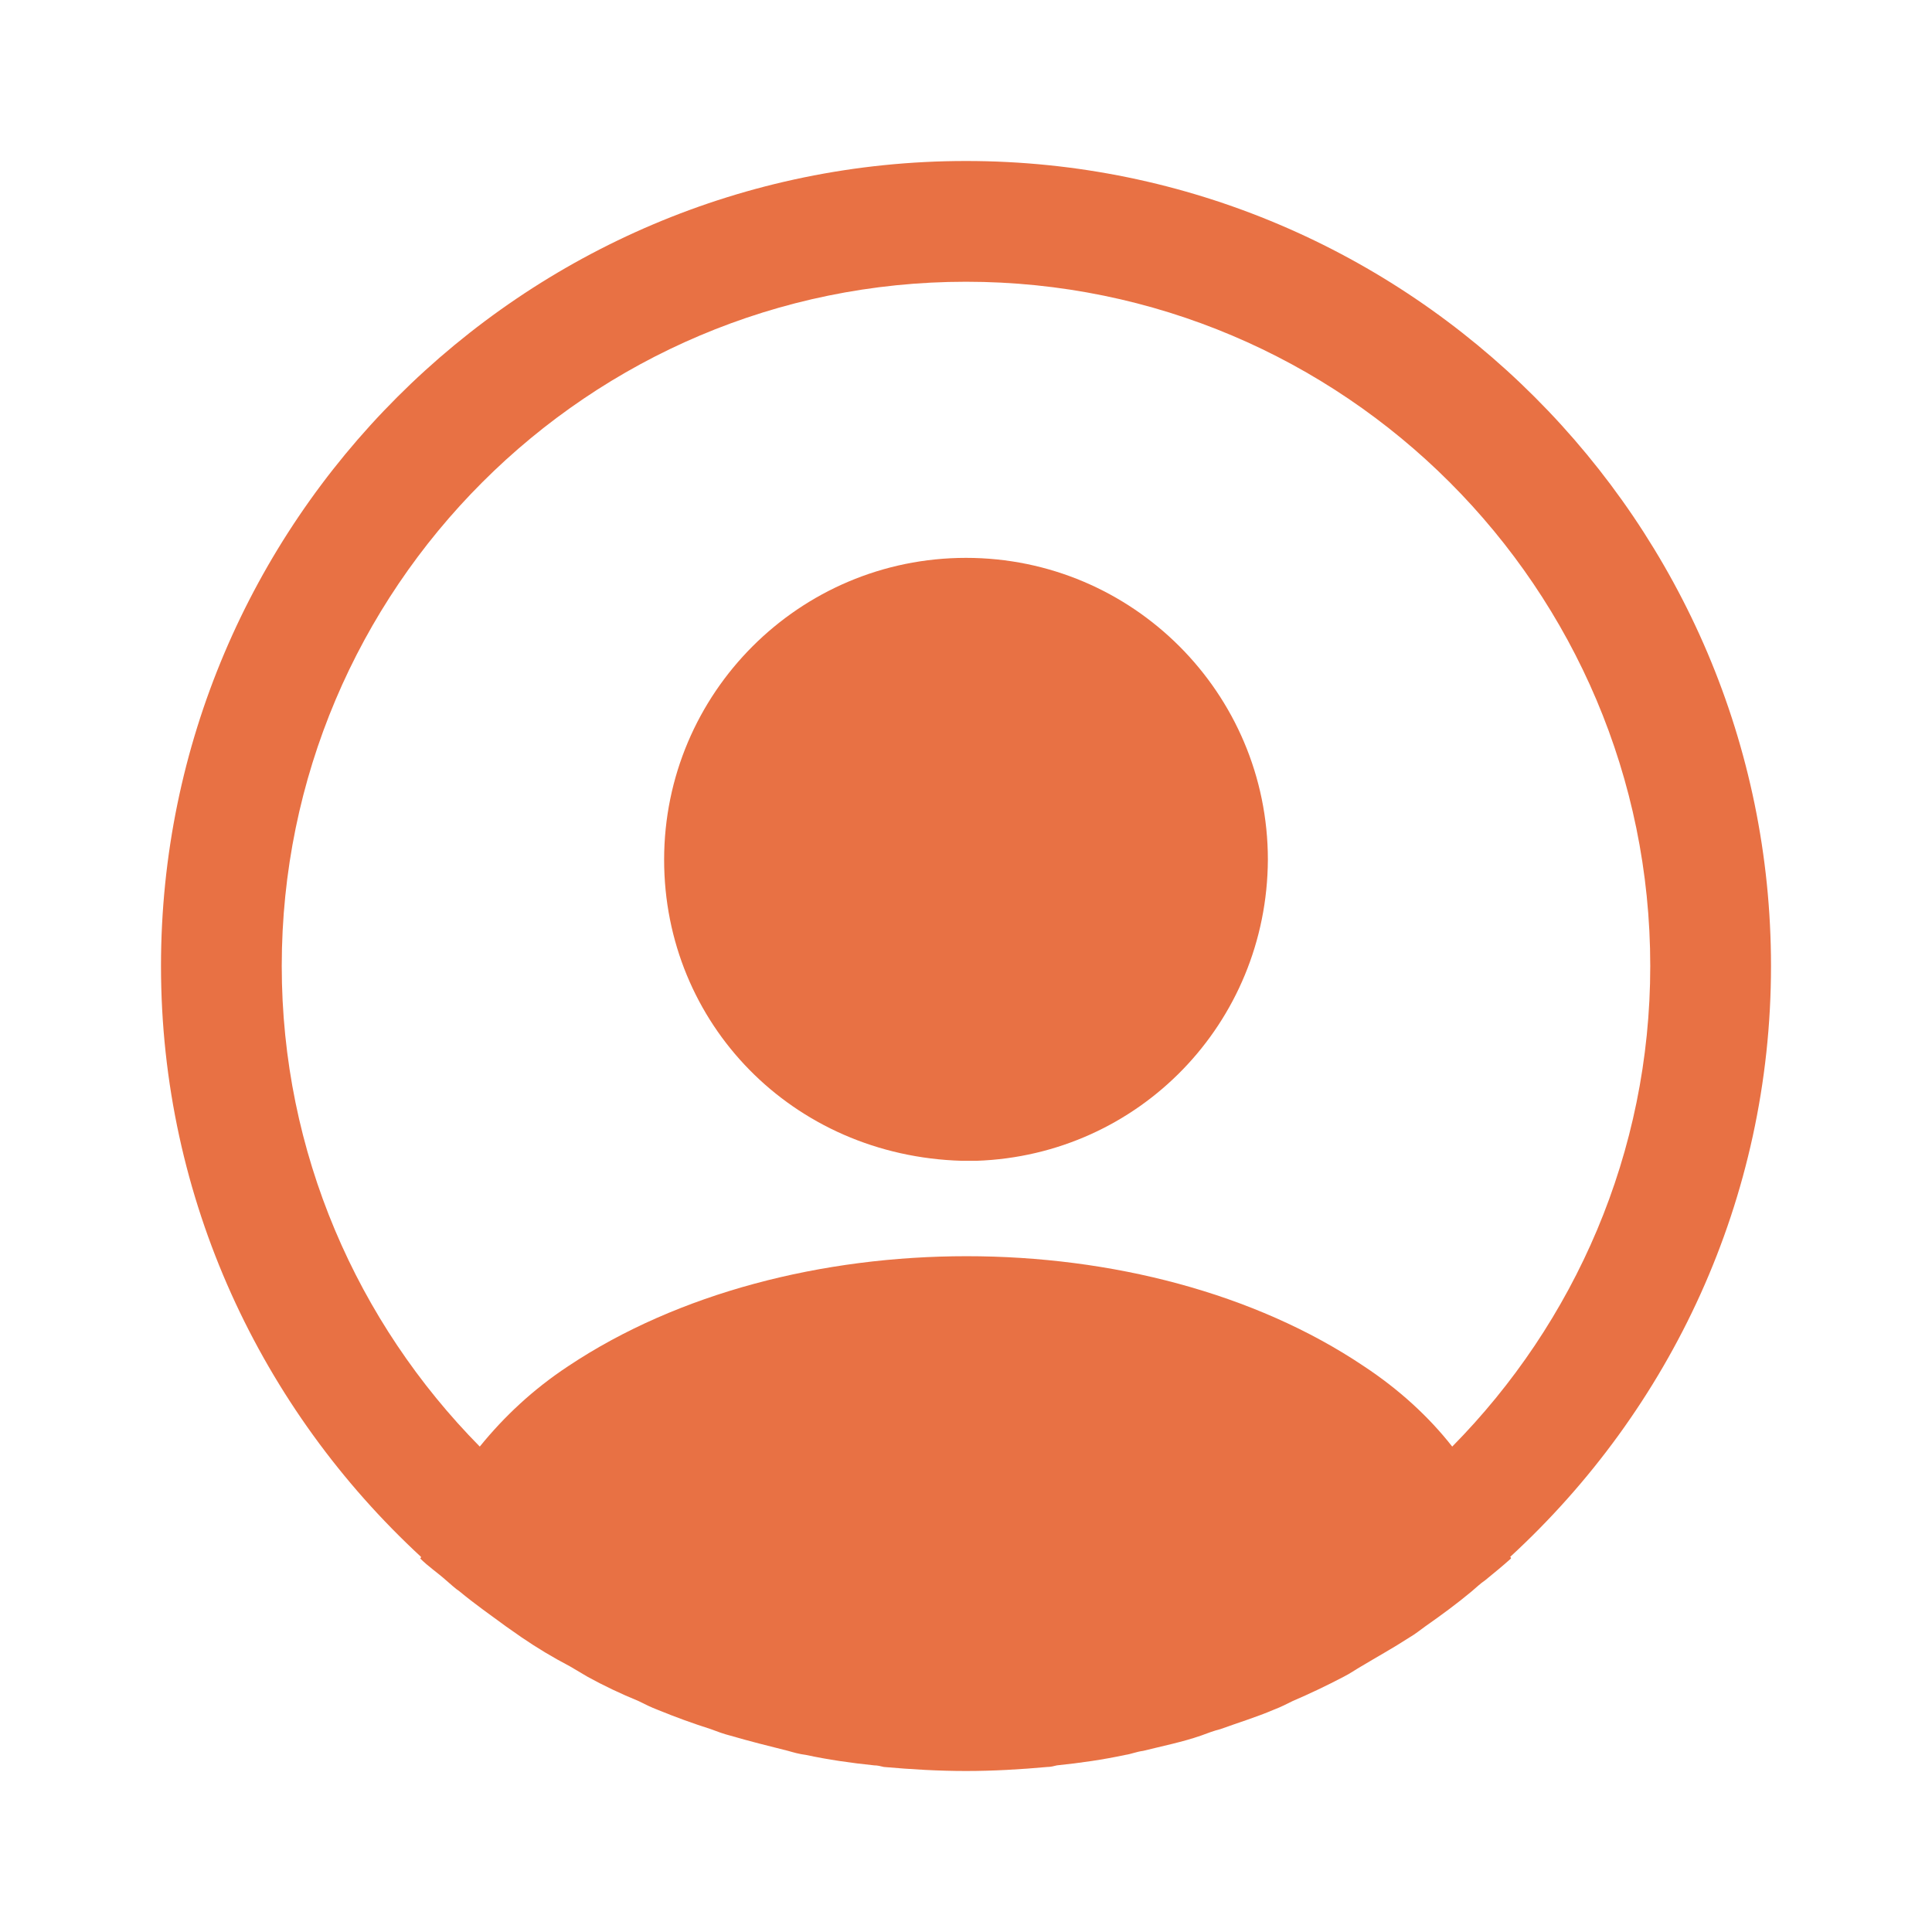 <svg width="124" height="124" viewBox="0 0 124 124" fill="none" xmlns="http://www.w3.org/2000/svg">
<path d="M113.667 62C113.667 33.532 90.468 10.333 62 10.333C33.532 10.333 10.333 33.532 10.333 62C10.333 76.983 16.792 90.468 27.022 99.923C27.022 99.975 27.022 99.975 26.97 100.027C27.487 100.543 28.107 100.957 28.623 101.422C28.933 101.68 29.192 101.938 29.502 102.145C30.432 102.92 31.465 103.643 32.447 104.367C32.808 104.625 33.118 104.832 33.48 105.09C34.462 105.762 35.495 106.382 36.58 106.95C36.942 107.157 37.355 107.415 37.717 107.622C38.75 108.19 39.835 108.707 40.972 109.172C41.385 109.378 41.798 109.585 42.212 109.74C43.348 110.205 44.485 110.618 45.622 110.98C46.035 111.135 46.448 111.29 46.862 111.393C48.102 111.755 49.342 112.065 50.582 112.375C50.943 112.478 51.305 112.582 51.718 112.633C53.165 112.943 54.612 113.15 56.11 113.305C56.317 113.305 56.523 113.357 56.73 113.408C58.487 113.563 60.243 113.667 62 113.667C63.757 113.667 65.513 113.563 67.218 113.408C67.425 113.408 67.632 113.357 67.838 113.305C69.337 113.15 70.783 112.943 72.23 112.633C72.592 112.582 72.953 112.427 73.367 112.375C74.607 112.065 75.898 111.807 77.087 111.393C77.5 111.238 77.913 111.083 78.327 110.98C79.463 110.567 80.652 110.205 81.737 109.74C82.15 109.585 82.563 109.378 82.977 109.172C84.062 108.707 85.147 108.19 86.232 107.622C86.645 107.415 87.007 107.157 87.368 106.95C88.402 106.33 89.435 105.762 90.468 105.09C90.83 104.883 91.14 104.625 91.502 104.367C92.535 103.643 93.517 102.92 94.447 102.145C94.757 101.887 95.015 101.628 95.325 101.422C95.893 100.957 96.462 100.492 96.978 100.027C96.978 99.975 96.978 99.975 96.927 99.923C107.208 90.468 113.667 76.983 113.667 62ZM87.523 87.678C73.522 78.275 50.582 78.275 36.477 87.678C34.203 89.177 32.343 90.933 30.793 92.845C22.94 84.888 18.083 73.987 18.083 62C18.083 37.768 37.768 18.083 62 18.083C86.232 18.083 105.917 37.768 105.917 62C105.917 73.987 101.06 84.888 93.207 92.845C91.708 90.933 89.797 89.177 87.523 87.678Z" fill="#E87144"/>
<path d="M62 35.805C51.305 35.805 42.625 44.485 42.625 55.18C42.625 65.668 50.84 74.193 61.742 74.503C61.897 74.503 62.103 74.503 62.207 74.503C62.31 74.503 62.465 74.503 62.568 74.503C62.62 74.503 62.672 74.503 62.672 74.503C73.108 74.142 81.323 65.668 81.375 55.18C81.375 44.485 72.695 35.805 62 35.805Z" fill="#E87144"/>
</svg>

